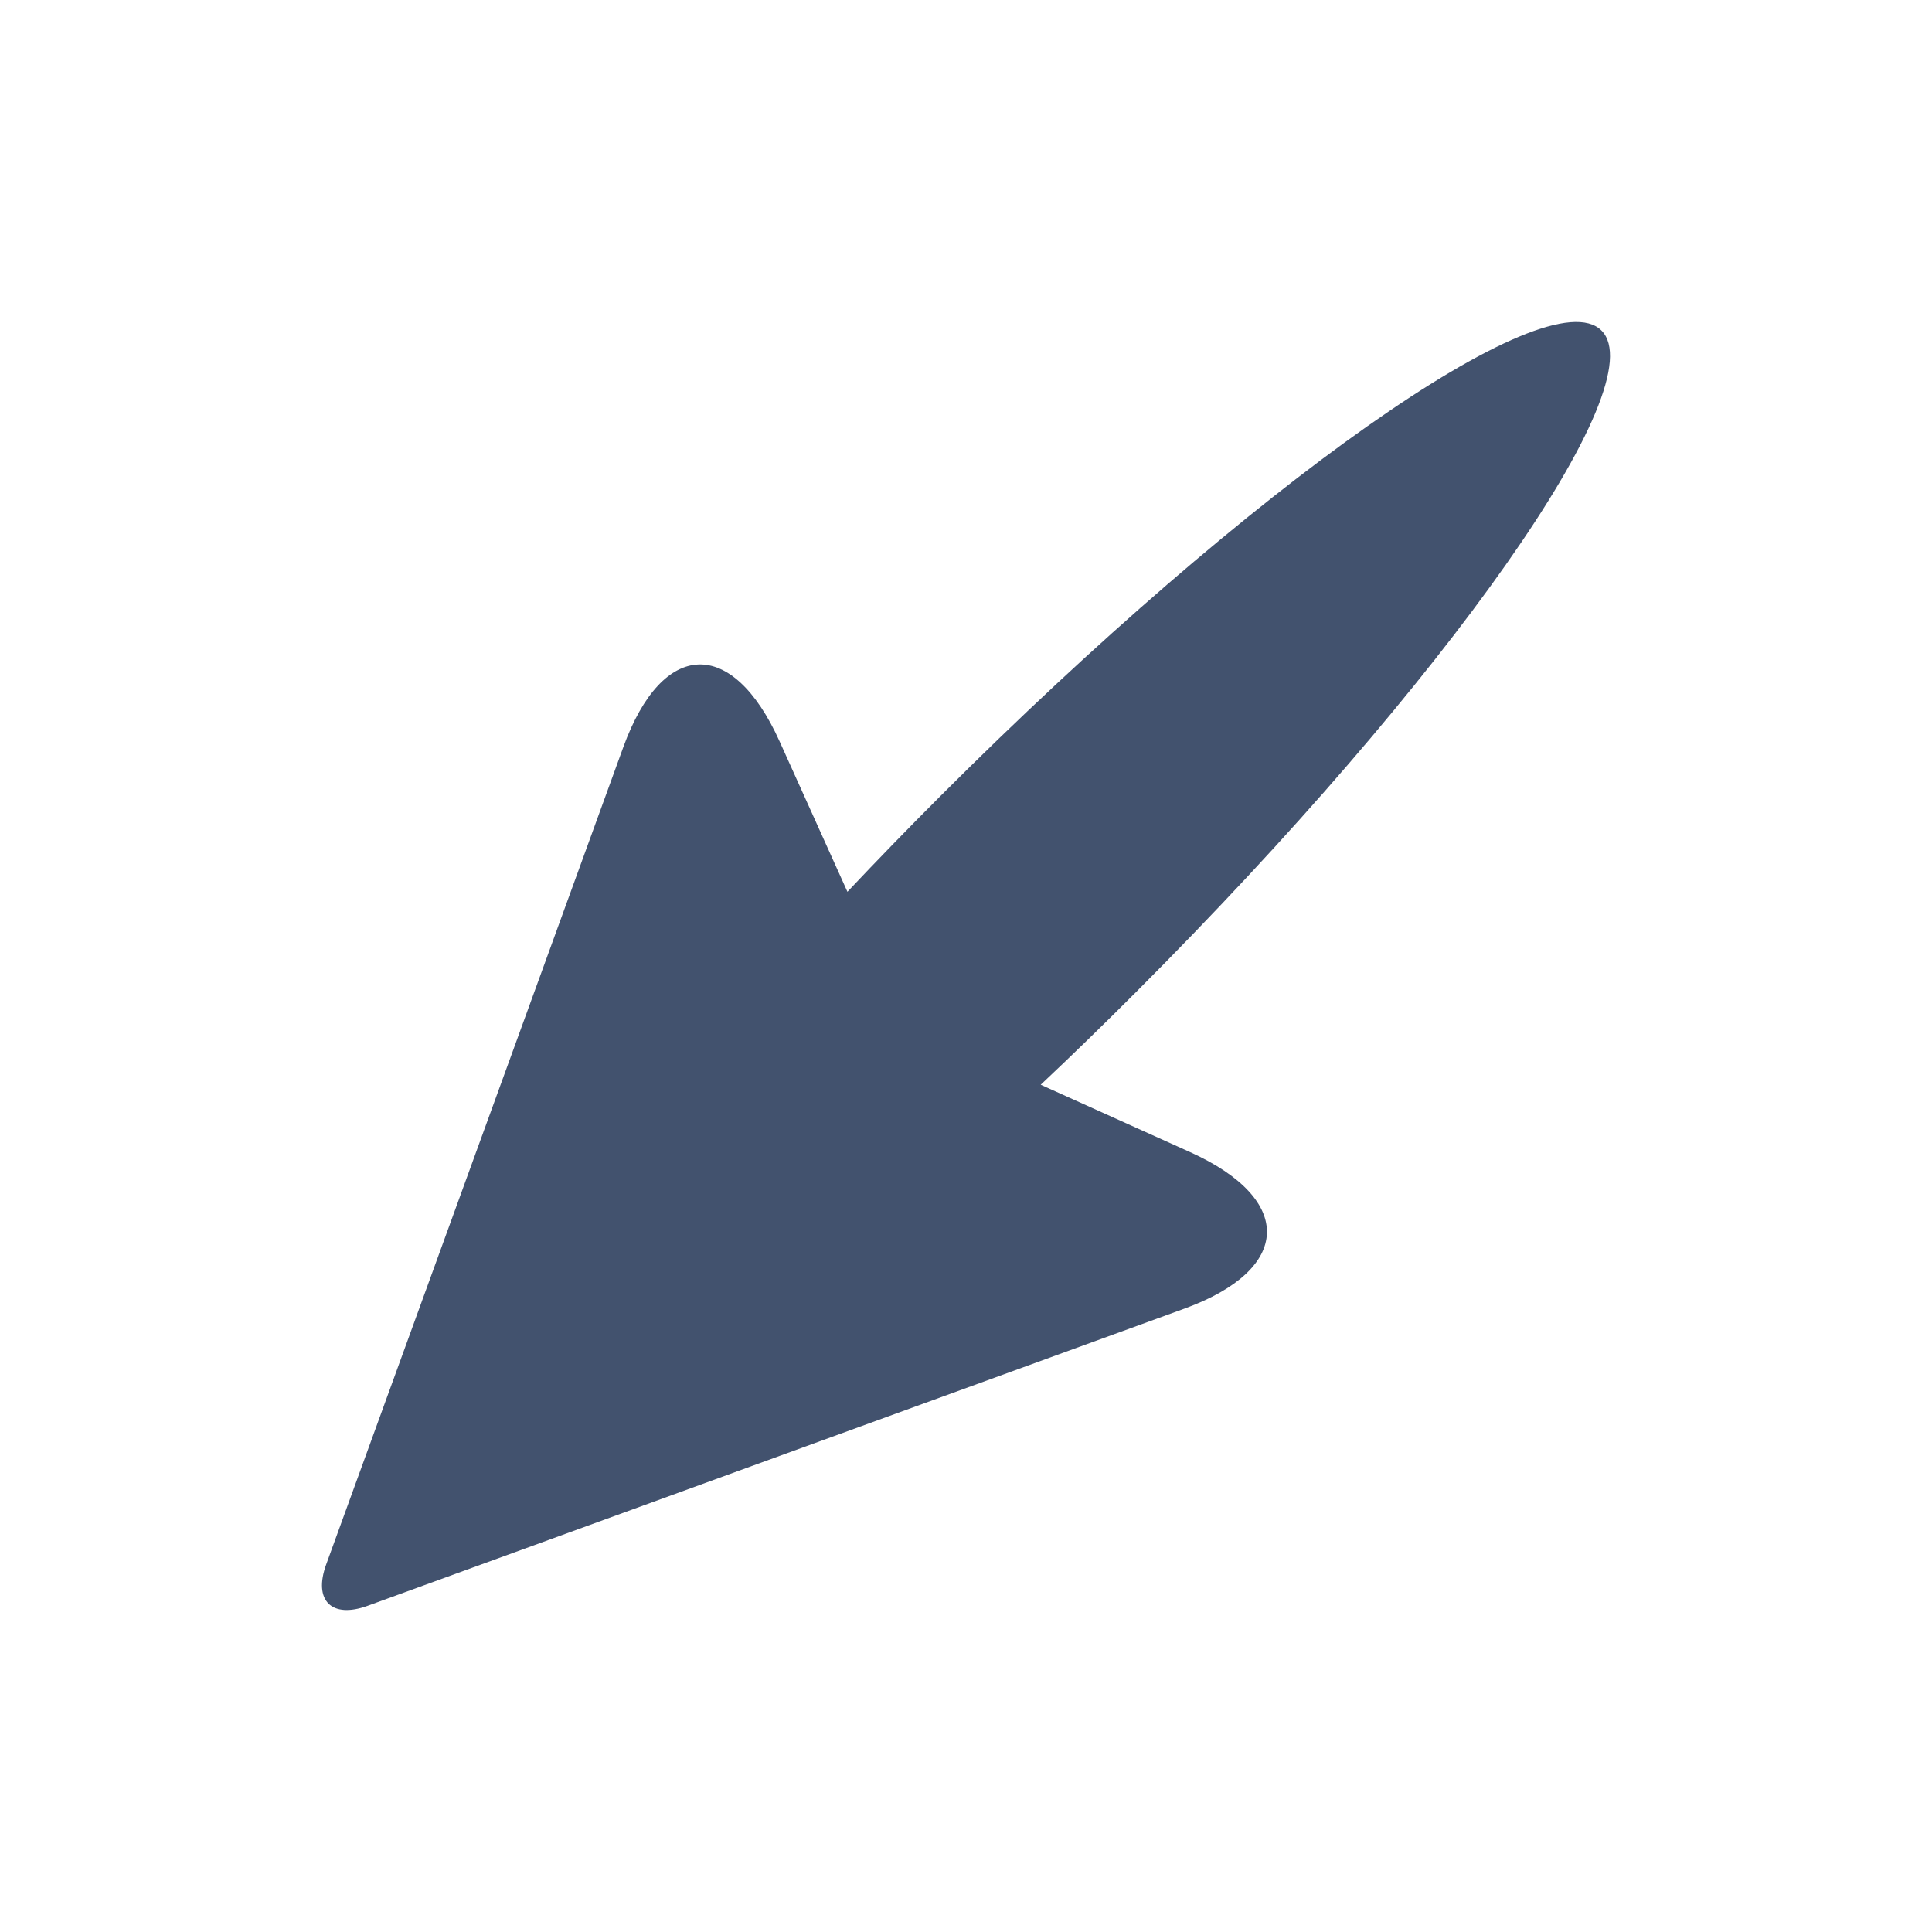<?xml version="1.0" encoding="UTF-8" standalone="no"?>
<svg width="24px" height="24px" viewBox="0 0 24 24" version="1.1" xmlns="http://www.w3.org/2000/svg" xmlns:xlink="http://www.w3.org/1999/xlink">
    <!-- Generator: Sketch 45.1 (43504) - http://www.bohemiancoding.com/sketch -->
    <title>media-services/arrow</title>
    <desc>Created with Sketch.</desc>
    <defs></defs>
    <g id="Media-services" stroke="none" stroke-width="1" fill="none" fill-rule="evenodd">
        <g id="media-services/arrow" fill-rule="nonzero" fill="#42526E">
            <path d="M10.527,11.078 L9.685,9.211 C9.097,7.906 8.229,7.942 7.743,9.281 L4.052,19.434 C3.889,19.883 4.12,20.11 4.566,19.948 L14.714,16.256 C16.053,15.768 16.083,14.899 14.784,14.312 L12.928,13.475 C13.321,13.105 13.718,12.719 14.117,12.319 C17.979,8.455 20.566,4.778 19.894,4.106 C19.222,3.434 15.547,6.022 11.685,9.886 C11.285,10.286 10.898,10.685 10.527,11.078 Z" id="Shape"></path>
        </g>
    </g>
</svg>
